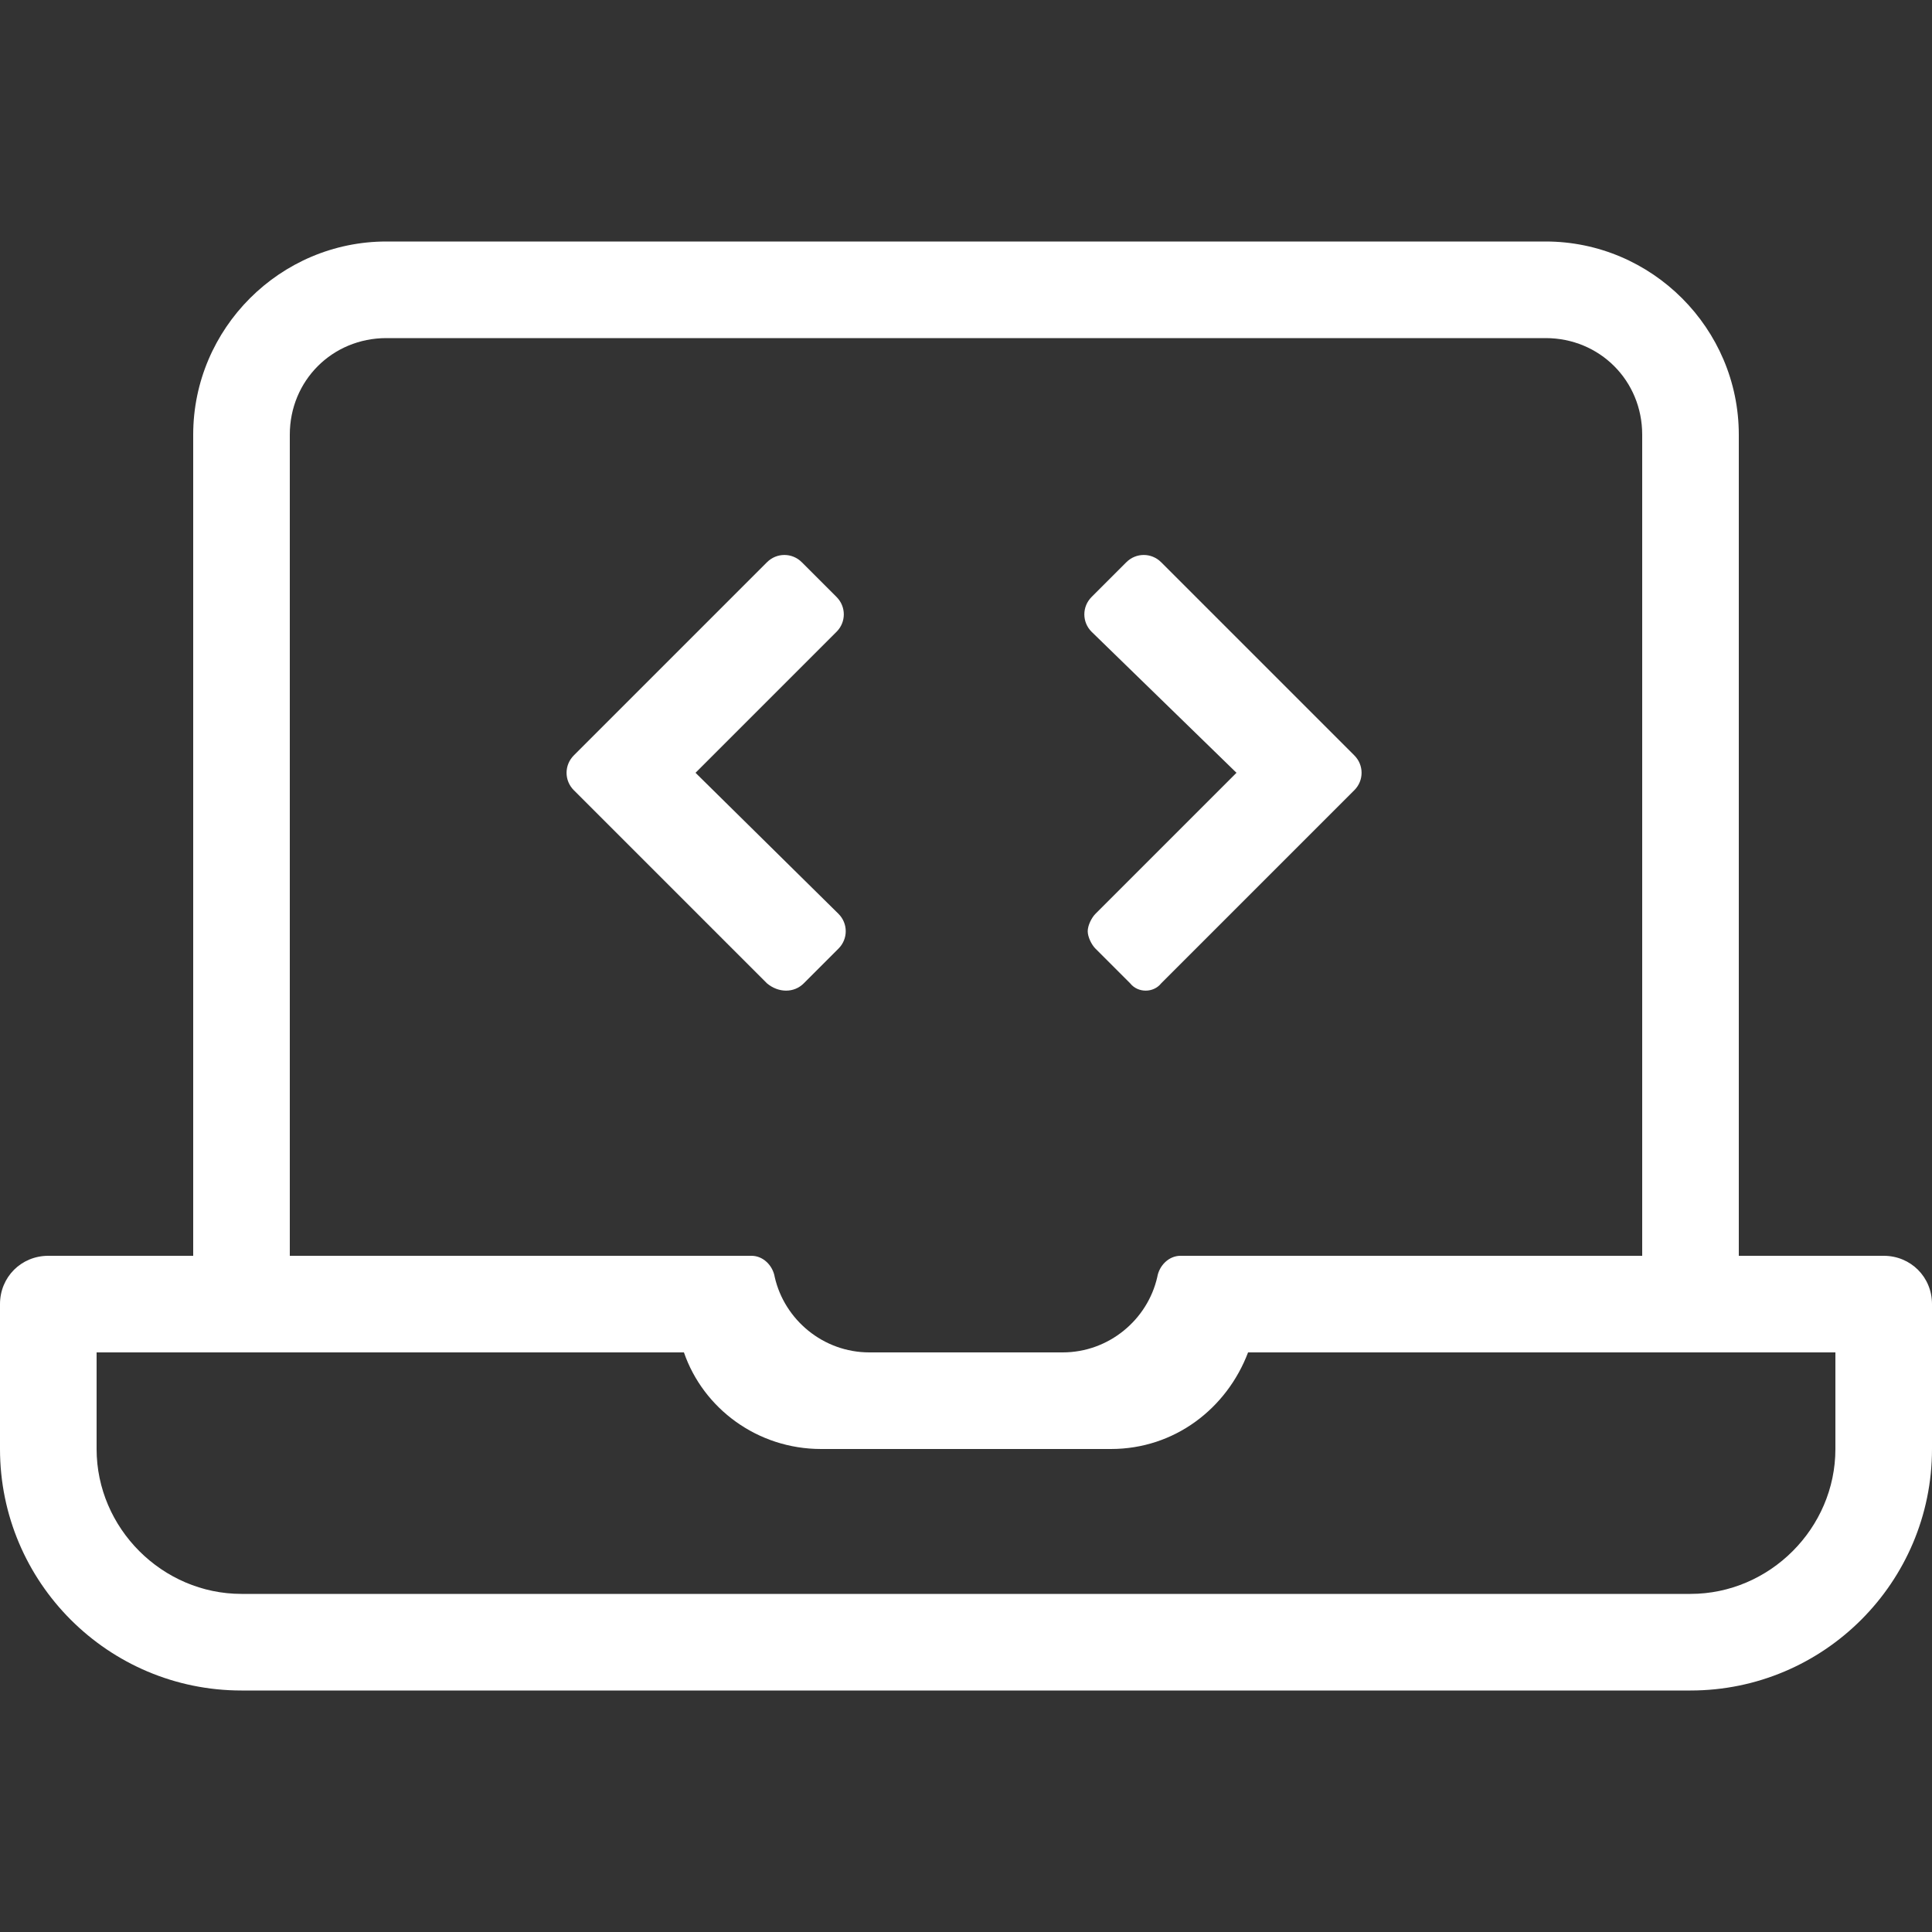 <?xml version="1.0" encoding="utf-8"?>
<!-- Generator: Adobe Illustrator 24.1.2, SVG Export Plug-In . SVG Version: 6.00 Build 0)  -->
<svg version="1.1" id="Layer_1" xmlns="http://www.w3.org/2000/svg" xmlns:xlink="http://www.w3.org/1999/xlink" x="0px" y="0px"
	 viewBox="0 0 100 100" style="enable-background:new 0 0 100 100;" xml:space="preserve">
<rect x="0" y="0" width="100" height="100" fill="#333333" stroke="none"/>
<style type="text/css">
	.st0{fill:#FFFFFF;}
</style>
<g id="Page-1">
	<g id="Group" transform="translate(-794, -5)">
		<path id="Clean-Code" class="st0" d="M881.5,92.5c6.9,0,12.5-5.6,12.5-12.5v-7.5c0-1.4-1.1-2.5-2.5-2.5H884V27.5
			c0-5.5-4.5-10-10-10h-60c-5.5,0-10,4.5-10,10V70h-7.5c-1.4,0-2.5,1.1-2.5,2.5V80c0,6.9,5.6,12.5,12.5,12.5H881.5z M849,75h-10
			c-2.4,0-4.4-1.7-4.9-3.9c-0.1-0.6-0.6-1.1-1.2-1.1H809V27.5c0-2.8,2.2-5,5-5h60c2.8,0,5,2.2,5,5V70h-23.9c-0.6,0-1.1,0.5-1.2,1.1
			C853.4,73.3,851.4,75,849,75z M854.1,55.9l10-10c0.5-0.5,0.5-1.3,0-1.8l-10-10c-0.5-0.5-1.3-0.5-1.8,0l-1.8,1.8
			c-0.5,0.5-0.5,1.3,0,1.8L858,45l-7.3,7.3c-0.2,0.2-0.4,0.6-0.4,0.9c0,0.3,0.2,0.7,0.4,0.9l1.8,1.8
			C852.9,56.4,853.7,56.4,854.1,55.9z M835.6,55.9l1.8-1.8c0.5-0.5,0.5-1.3,0-1.8L830,45l7.3-7.3c0.5-0.5,0.5-1.3,0-1.8l-1.8-1.8
			c-0.5-0.5-1.3-0.5-1.8,0l-10,10c-0.5,0.5-0.5,1.3,0,1.8l10,10C834.3,56.4,835.1,56.4,835.6,55.9z M881.5,87.5h-75
			c-4.1,0-7.5-3.4-7.5-7.5v-5h30.4c1,2.9,3.8,5,7.1,5h15c3.3,0,6-2.1,7.1-5H889v5C889,84.1,885.6,87.5,881.5,87.5z"/>
	</g>
</g>
</svg>
